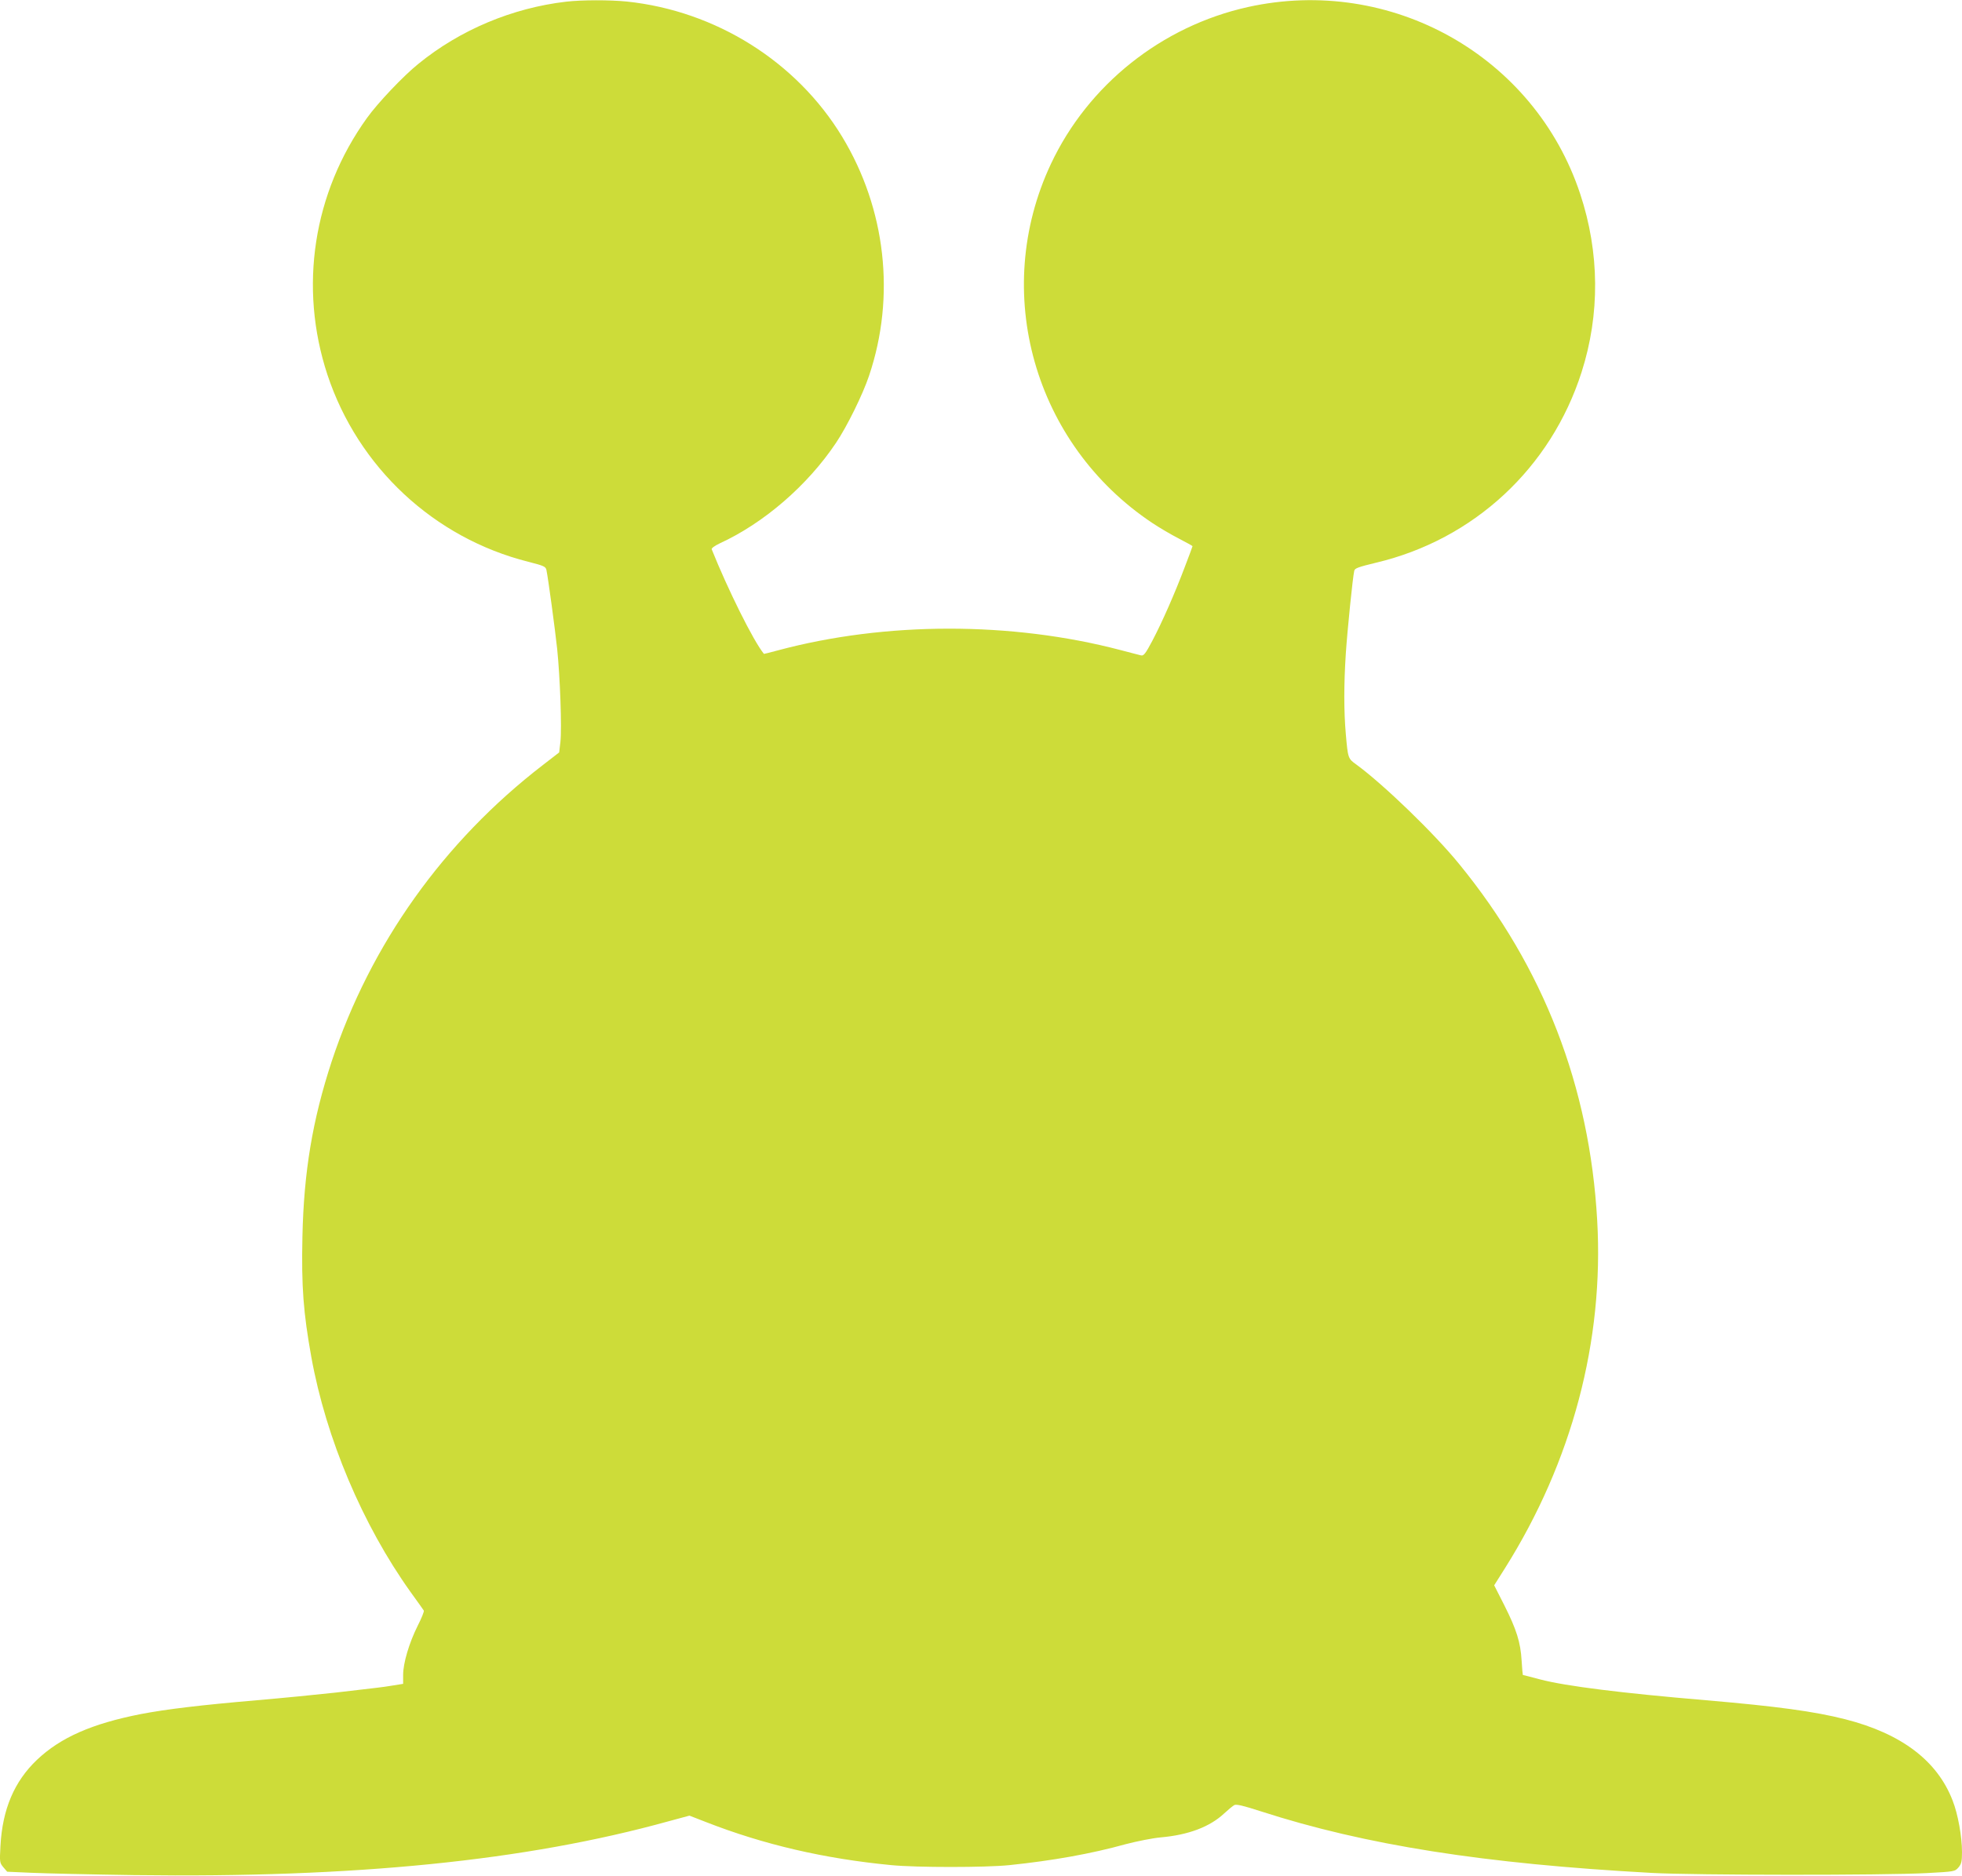 <?xml version="1.0" standalone="no"?>
<!DOCTYPE svg PUBLIC "-//W3C//DTD SVG 20010904//EN"
 "http://www.w3.org/TR/2001/REC-SVG-20010904/DTD/svg10.dtd">
<svg version="1.0" xmlns="http://www.w3.org/2000/svg"
 width="1280pt" height="1224pt" viewBox="0 0 1280 1224"
 preserveAspectRatio="xMidYMid meet">
<g transform="translate(0,1224) scale(0.1,-0.1)"
fill="#cddc39" stroke="none">
<path d="M3693 12229 c-351 -41 -692 -184 -964 -406 -97 -78 -265 -255 -335
-353 -351 -488 -446 -1104 -258 -1675 200 -604 695 -1066 1311 -1221 102 -26
113 -31 118 -54 12 -59 55 -377 70 -515 19 -184 31 -516 21 -607 l-8 -68 -106
-82 c-649 -500 -1125 -1170 -1378 -1934 -125 -381 -182 -720 -191 -1145 -7
-326 6 -494 58 -784 96 -532 335 -1096 647 -1533 45 -62 84 -117 87 -122 3 -5
-15 -50 -40 -99 -56 -112 -95 -244 -95 -321 l0 -58 -62 -10 c-35 -6 -85 -13
-113 -16 -27 -3 -147 -17 -265 -31 -118 -13 -350 -36 -515 -50 -370 -32 -587
-58 -755 -90 -321 -63 -525 -153 -679 -299 -148 -141 -225 -322 -238 -561 -6
-108 -5 -111 19 -140 l25 -29 159 -7 c88 -4 389 -11 669 -15 1438 -19 2555 93
3486 351 l137 37 108 -42 c376 -147 771 -239 1209 -281 165 -16 613 -16 770 0
280 29 534 74 760 137 73 19 173 39 227 44 182 16 321 69 414 156 27 25 57 50
67 55 12 7 59 -4 173 -41 681 -220 1453 -342 2554 -402 277 -15 1507 -16 1789
-1 183 10 184 10 208 37 19 23 23 38 23 100 0 100 -26 247 -61 336 -100 260
-333 437 -701 531 -201 51 -442 84 -908 124 -556 47 -912 92 -1079 135 -63 17
-115 30 -116 30 -1 0 -5 42 -8 93 -7 120 -33 203 -113 362 l-66 130 70 111
c438 696 647 1484 602 2271 -49 873 -350 1651 -899 2323 -164 202 -495 521
-671 650 -56 40 -56 41 -70 200 -13 148 -13 325 0 525 10 151 45 497 55 540 3
17 27 25 142 53 638 151 1141 618 1341 1243 121 378 118 781 -9 1164 -298 900
-1233 1426 -2168 1219 -562 -125 -1042 -507 -1285 -1024 -392 -834 -111 -1828
662 -2343 45 -30 123 -76 172 -101 50 -26 90 -48 90 -50 0 -2 -22 -62 -49
-132 -65 -173 -151 -368 -214 -487 -43 -81 -55 -97 -72 -94 -11 3 -72 18 -135
35 -712 187 -1534 186 -2235 -2 -49 -13 -91 -24 -91 -23 -68 82 -237 423 -341
683 -2 7 21 23 52 38 288 132 573 378 759 656 72 107 175 316 216 439 174 517
109 1089 -176 1559 -297 490 -824 821 -1405 882 -110 11 -294 11 -396 -1z"/>
</g>
</svg>
